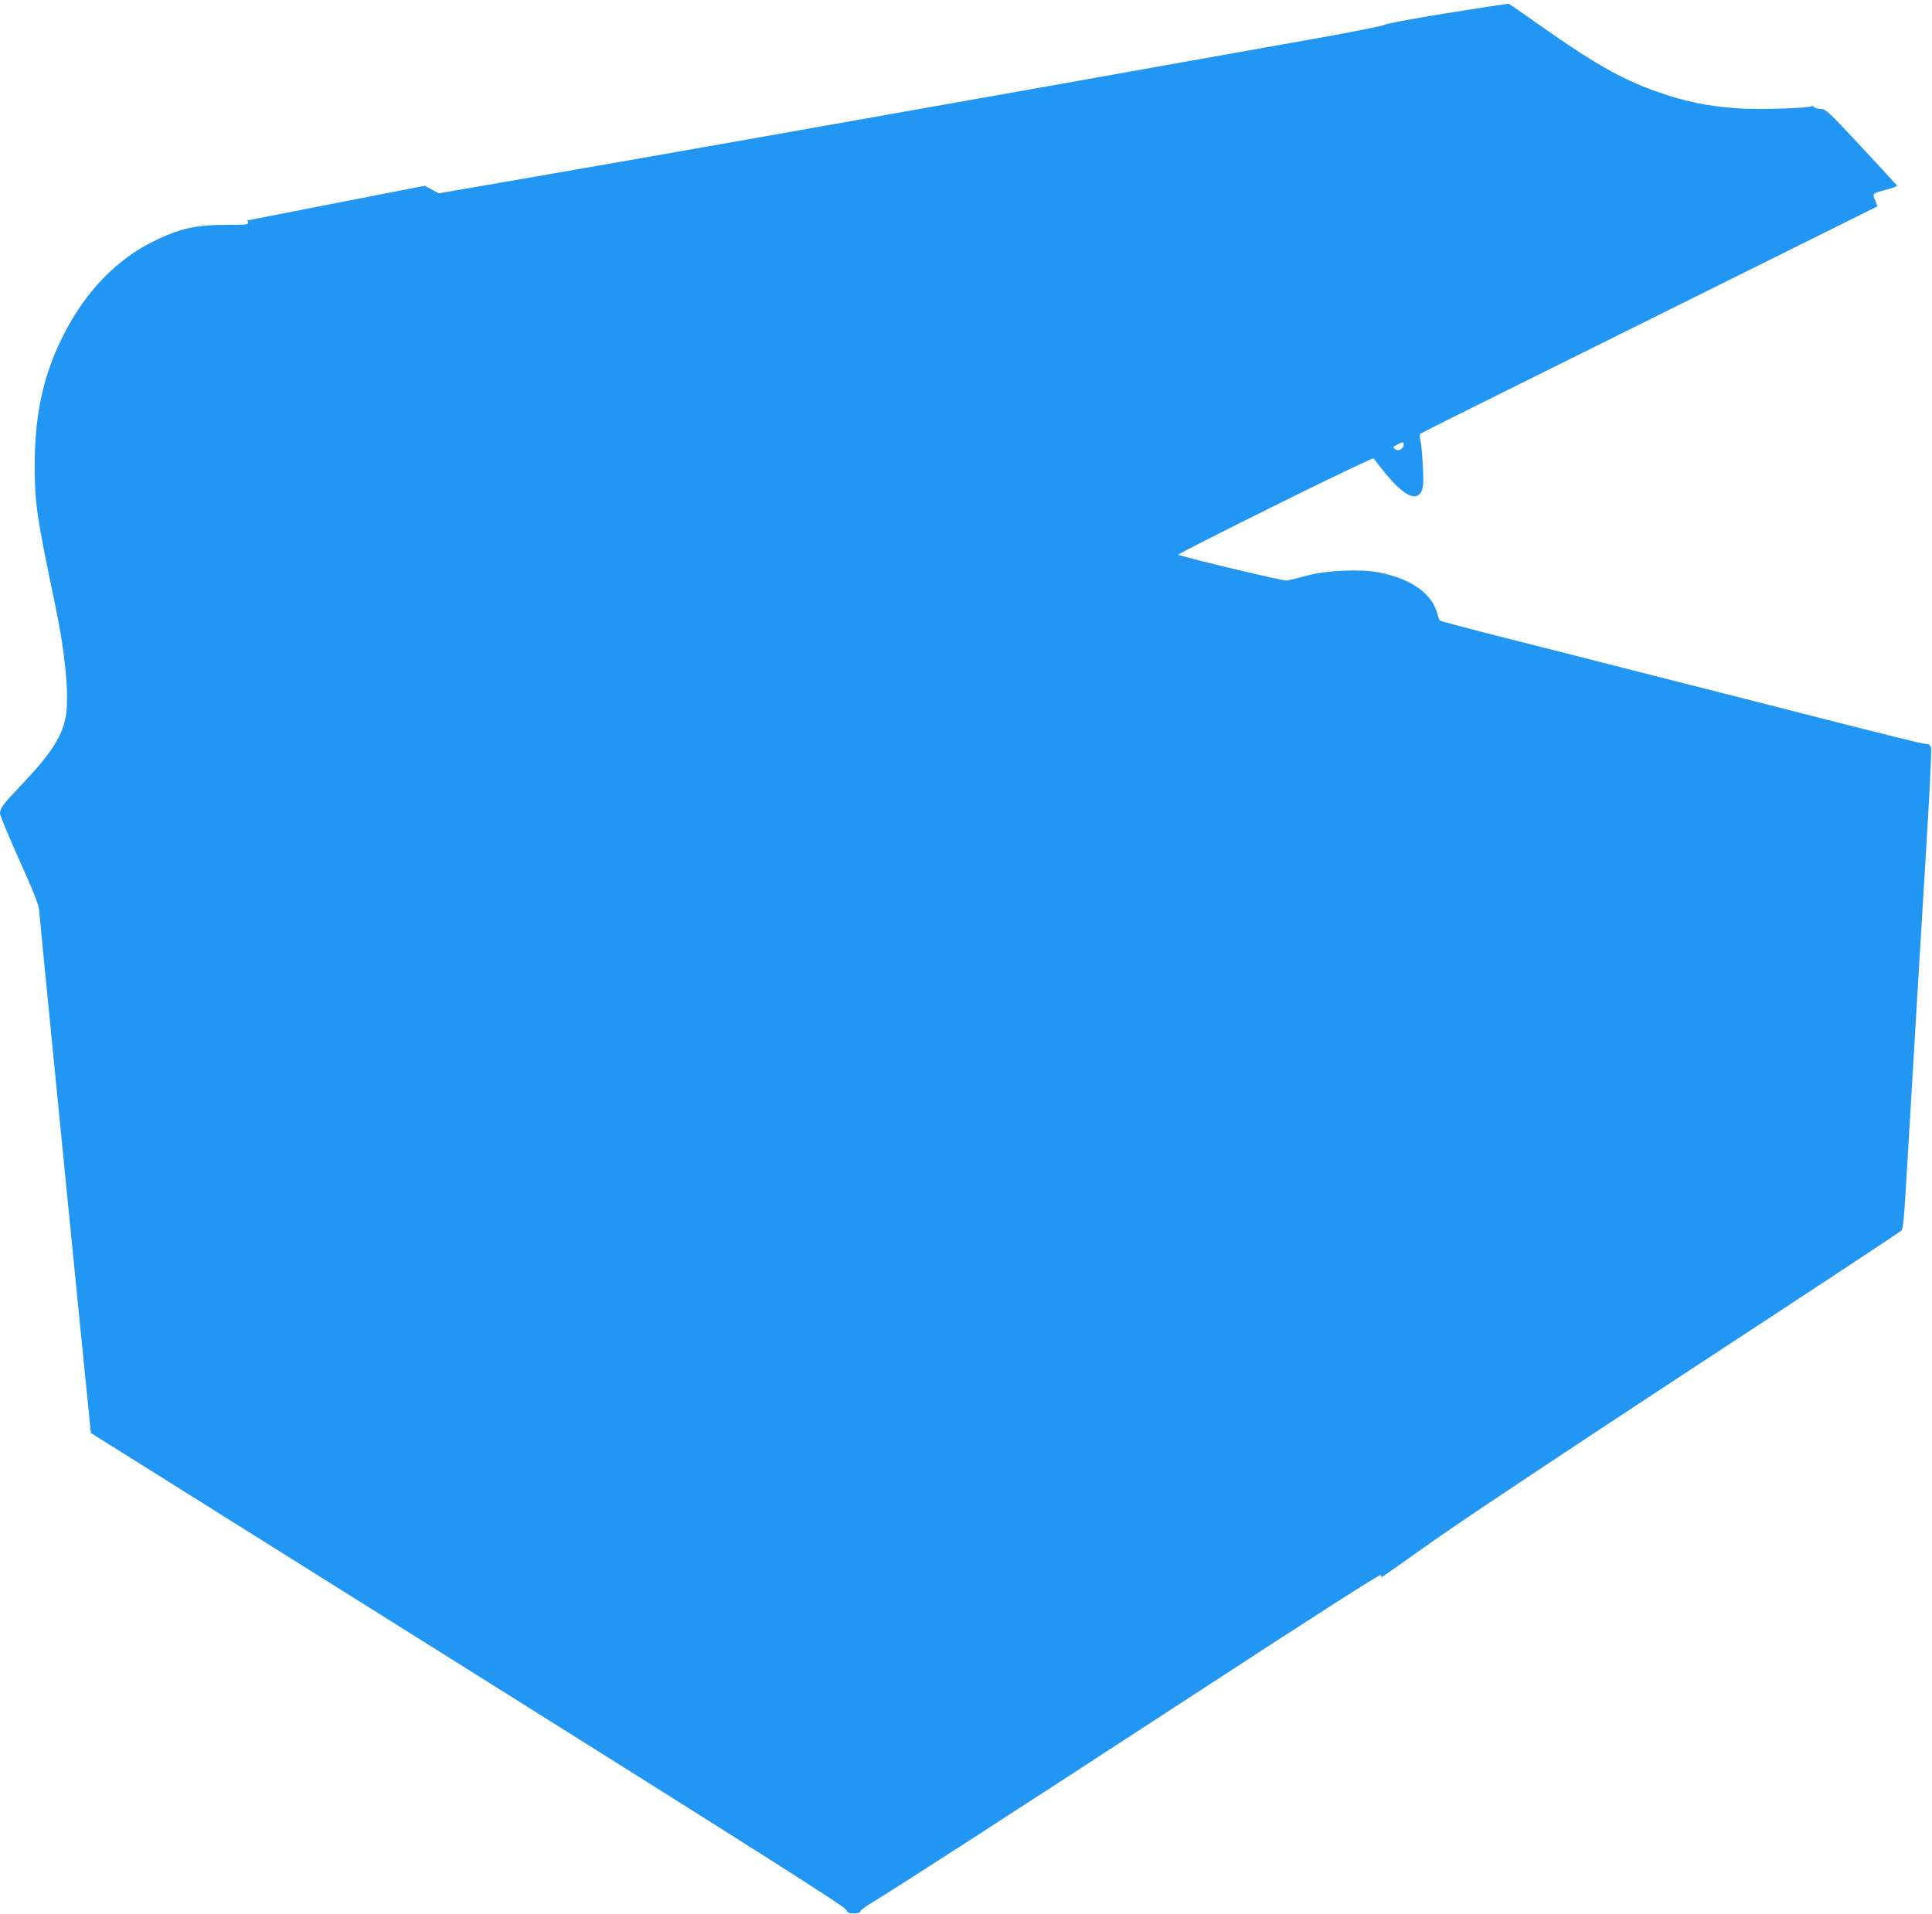<?xml version="1.0" standalone="no"?>
<!DOCTYPE svg PUBLIC "-//W3C//DTD SVG 20010904//EN"
 "http://www.w3.org/TR/2001/REC-SVG-20010904/DTD/svg10.dtd">
<svg version="1.0" xmlns="http://www.w3.org/2000/svg"
 width="1280pt" height="1268pt" viewBox="0 0 1280 1268"
 preserveAspectRatio="xMidYMid meet">
<g transform="translate(0,1268) scale(0.1,-0.1)"
fill="#2196f3" stroke="none">
<path d="M9586 12593 c-220 -36 -405 -70 -411 -77 -7 -6 -210 -47 -451 -90
-241 -43 -664 -118 -939 -167 -275 -49 -612 -109 -750 -134 -1434 -255 -2757
-489 -3659 -645 l-469 -81 -47 25 -46 25 -585 -114 c-321 -63 -586 -115 -588
-115 -2 0 -1 -7 3 -15 5 -13 -15 -15 -140 -15 -209 0 -312 -23 -489 -110 -237
-117 -436 -320 -579 -590 -144 -273 -205 -538 -206 -885 0 -259 11 -339 135
-930 64 -304 92 -577 74 -720 -18 -142 -94 -263 -302 -481 -119 -125 -137
-149 -137 -185 0 -12 58 -151 128 -308 93 -205 129 -298 131 -329 1 -32 303
-3078 337 -3407 l6 -60 2492 -1563 c1847 -1159 2495 -1570 2508 -1592 14 -25
22 -29 57 -28 26 0 41 5 41 13 0 7 37 35 83 62 144 86 945 604 2172 1404 768
501 1191 772 1193 763 2 -8 5 -14 7 -14 2 0 152 106 334 235 191 136 912 615
1713 1141 761 498 1388 912 1395 920 14 19 17 56 53 671 29 490 58 978 120
2003 17 276 27 512 24 525 -5 18 -13 25 -32 25 -22 0 -253 57 -987 245 -115
30 -381 97 -590 150 -209 53 -465 118 -570 145 -104 27 -388 99 -630 160 -242
61 -443 115 -446 118 -3 4 -11 27 -18 52 -38 131 -177 227 -386 267 -125 24
-351 14 -480 -22 -55 -15 -113 -29 -130 -32 -22 -3 -615 138 -720 171 -5 2
282 148 639 325 357 177 652 318 656 314 4 -5 29 -37 57 -73 132 -167 222
-219 259 -148 14 28 16 53 11 168 -4 74 -11 152 -16 172 -5 20 -6 40 -2 43 3
4 267 136 586 294 319 158 999 496 1512 751 l932 463 -16 39 c-19 47 -19 47
77 72 39 10 69 22 68 26 -2 4 -108 120 -236 257 -218 234 -235 250 -269 251
-20 1 -40 7 -44 13 -4 6 -11 9 -17 5 -21 -13 -345 -23 -472 -15 -216 14 -367
45 -565 116 -222 79 -417 190 -765 437 -107 76 -199 139 -205 141 -5 1 -190
-27 -409 -62z m-286 -2857 c0 -27 -29 -47 -51 -36 -25 14 -24 17 9 34 34 19
42 19 42 2z"/>
</g>
</svg>
